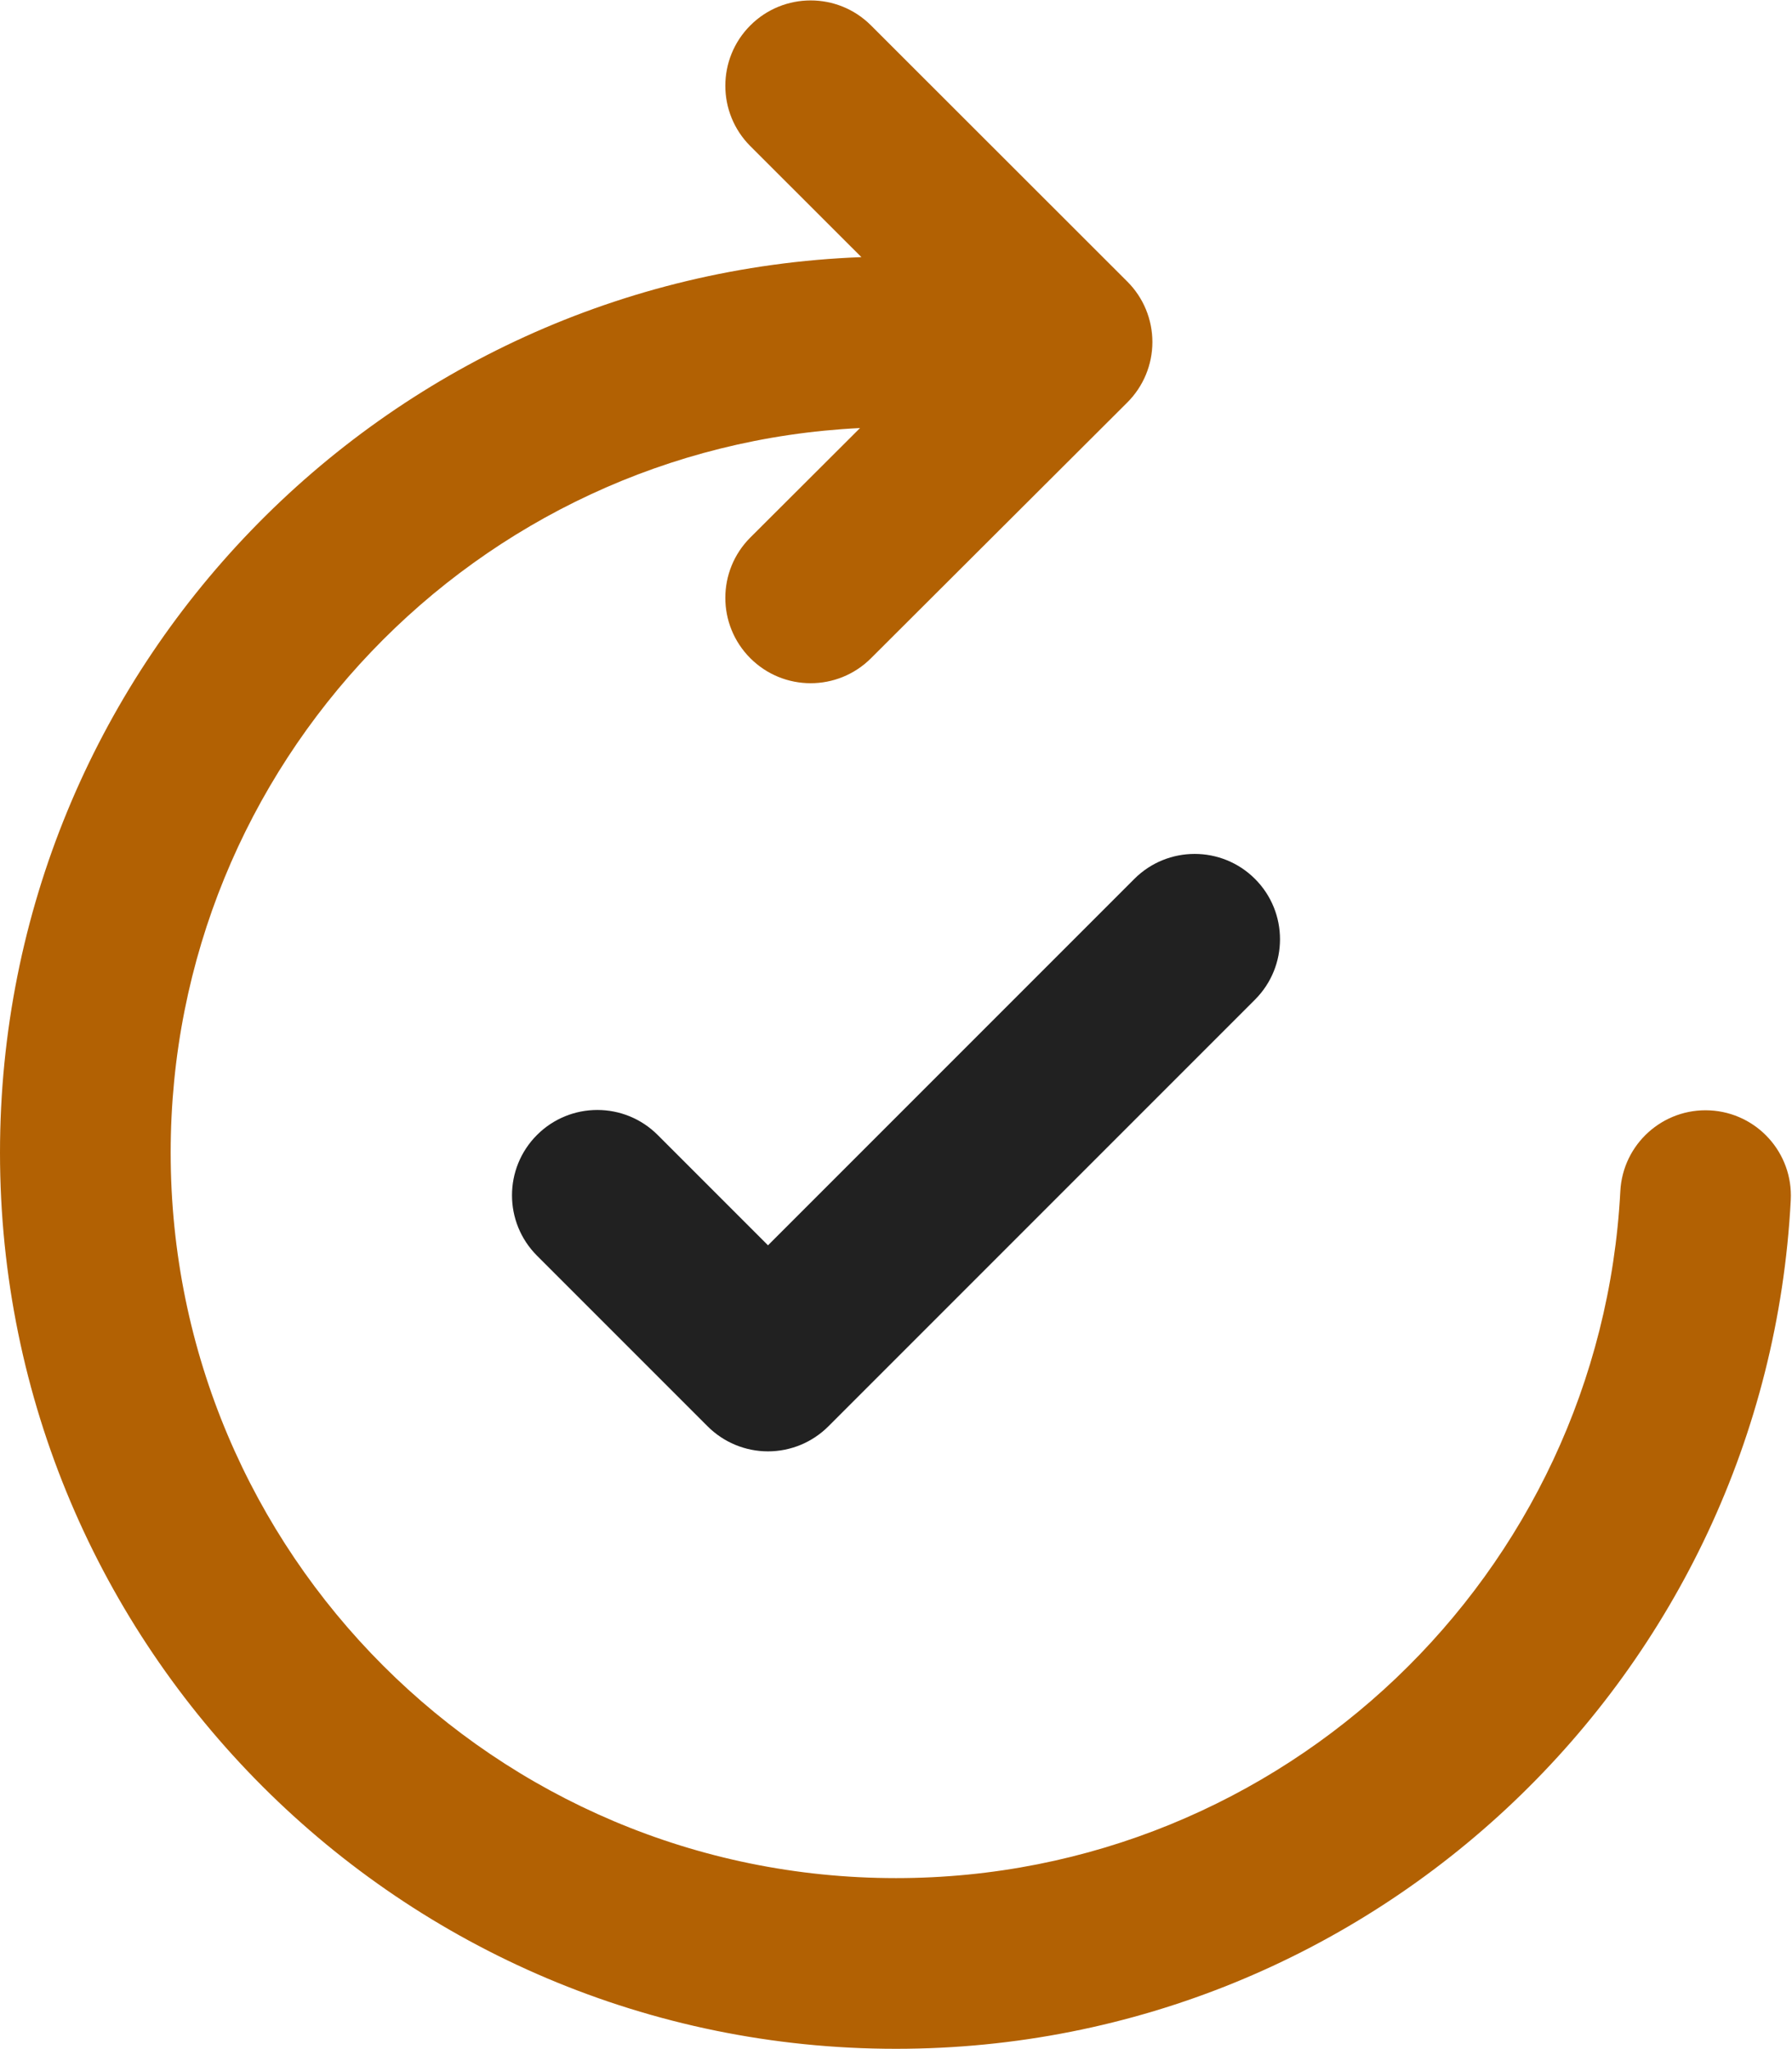 <svg width="600" height="686" viewBox="0 0 600 686" fill="none" xmlns="http://www.w3.org/2000/svg">
<path d="M251.217 8.519C262.371 -2.643 280.463 -2.65 291.623 8.503L377.471 94.283C382.837 99.645 385.849 106.92 385.846 114.505C385.843 122.091 382.826 129.363 377.454 134.721L291.609 220.369C280.437 231.514 262.346 231.494 251.203 220.323C240.057 209.152 240.077 191.061 251.249 179.917L287.957 143.293C159.425 149.57 57.143 255.769 57.143 385.857C57.143 519.983 165.874 628.714 300 628.714C429.797 628.714 535.829 526.874 542.52 398.757C543.343 382.997 556.786 370.891 572.543 371.714C588.303 372.537 600.409 385.98 599.586 401.737C591.317 560.054 460.36 685.857 300 685.857C134.315 685.857 0 551.543 0 385.857C0 224.051 128.098 92.164 288.414 86.077L251.234 48.925C240.071 37.772 240.066 19.681 251.217 8.519Z" fill="#B26103"/>
<path d="M420.203 294.226C431.36 305.383 431.36 323.474 420.203 334.631L277.346 477.489C271.989 482.846 264.72 485.857 257.143 485.857C249.566 485.857 242.297 482.846 236.94 477.489L179.797 420.346C168.639 409.189 168.639 391.097 179.797 379.94C190.954 368.783 209.046 368.783 220.203 379.94L257.143 416.88L379.797 294.226C390.954 283.069 409.046 283.069 420.203 294.226Z" fill="#212121"/>
</svg>
